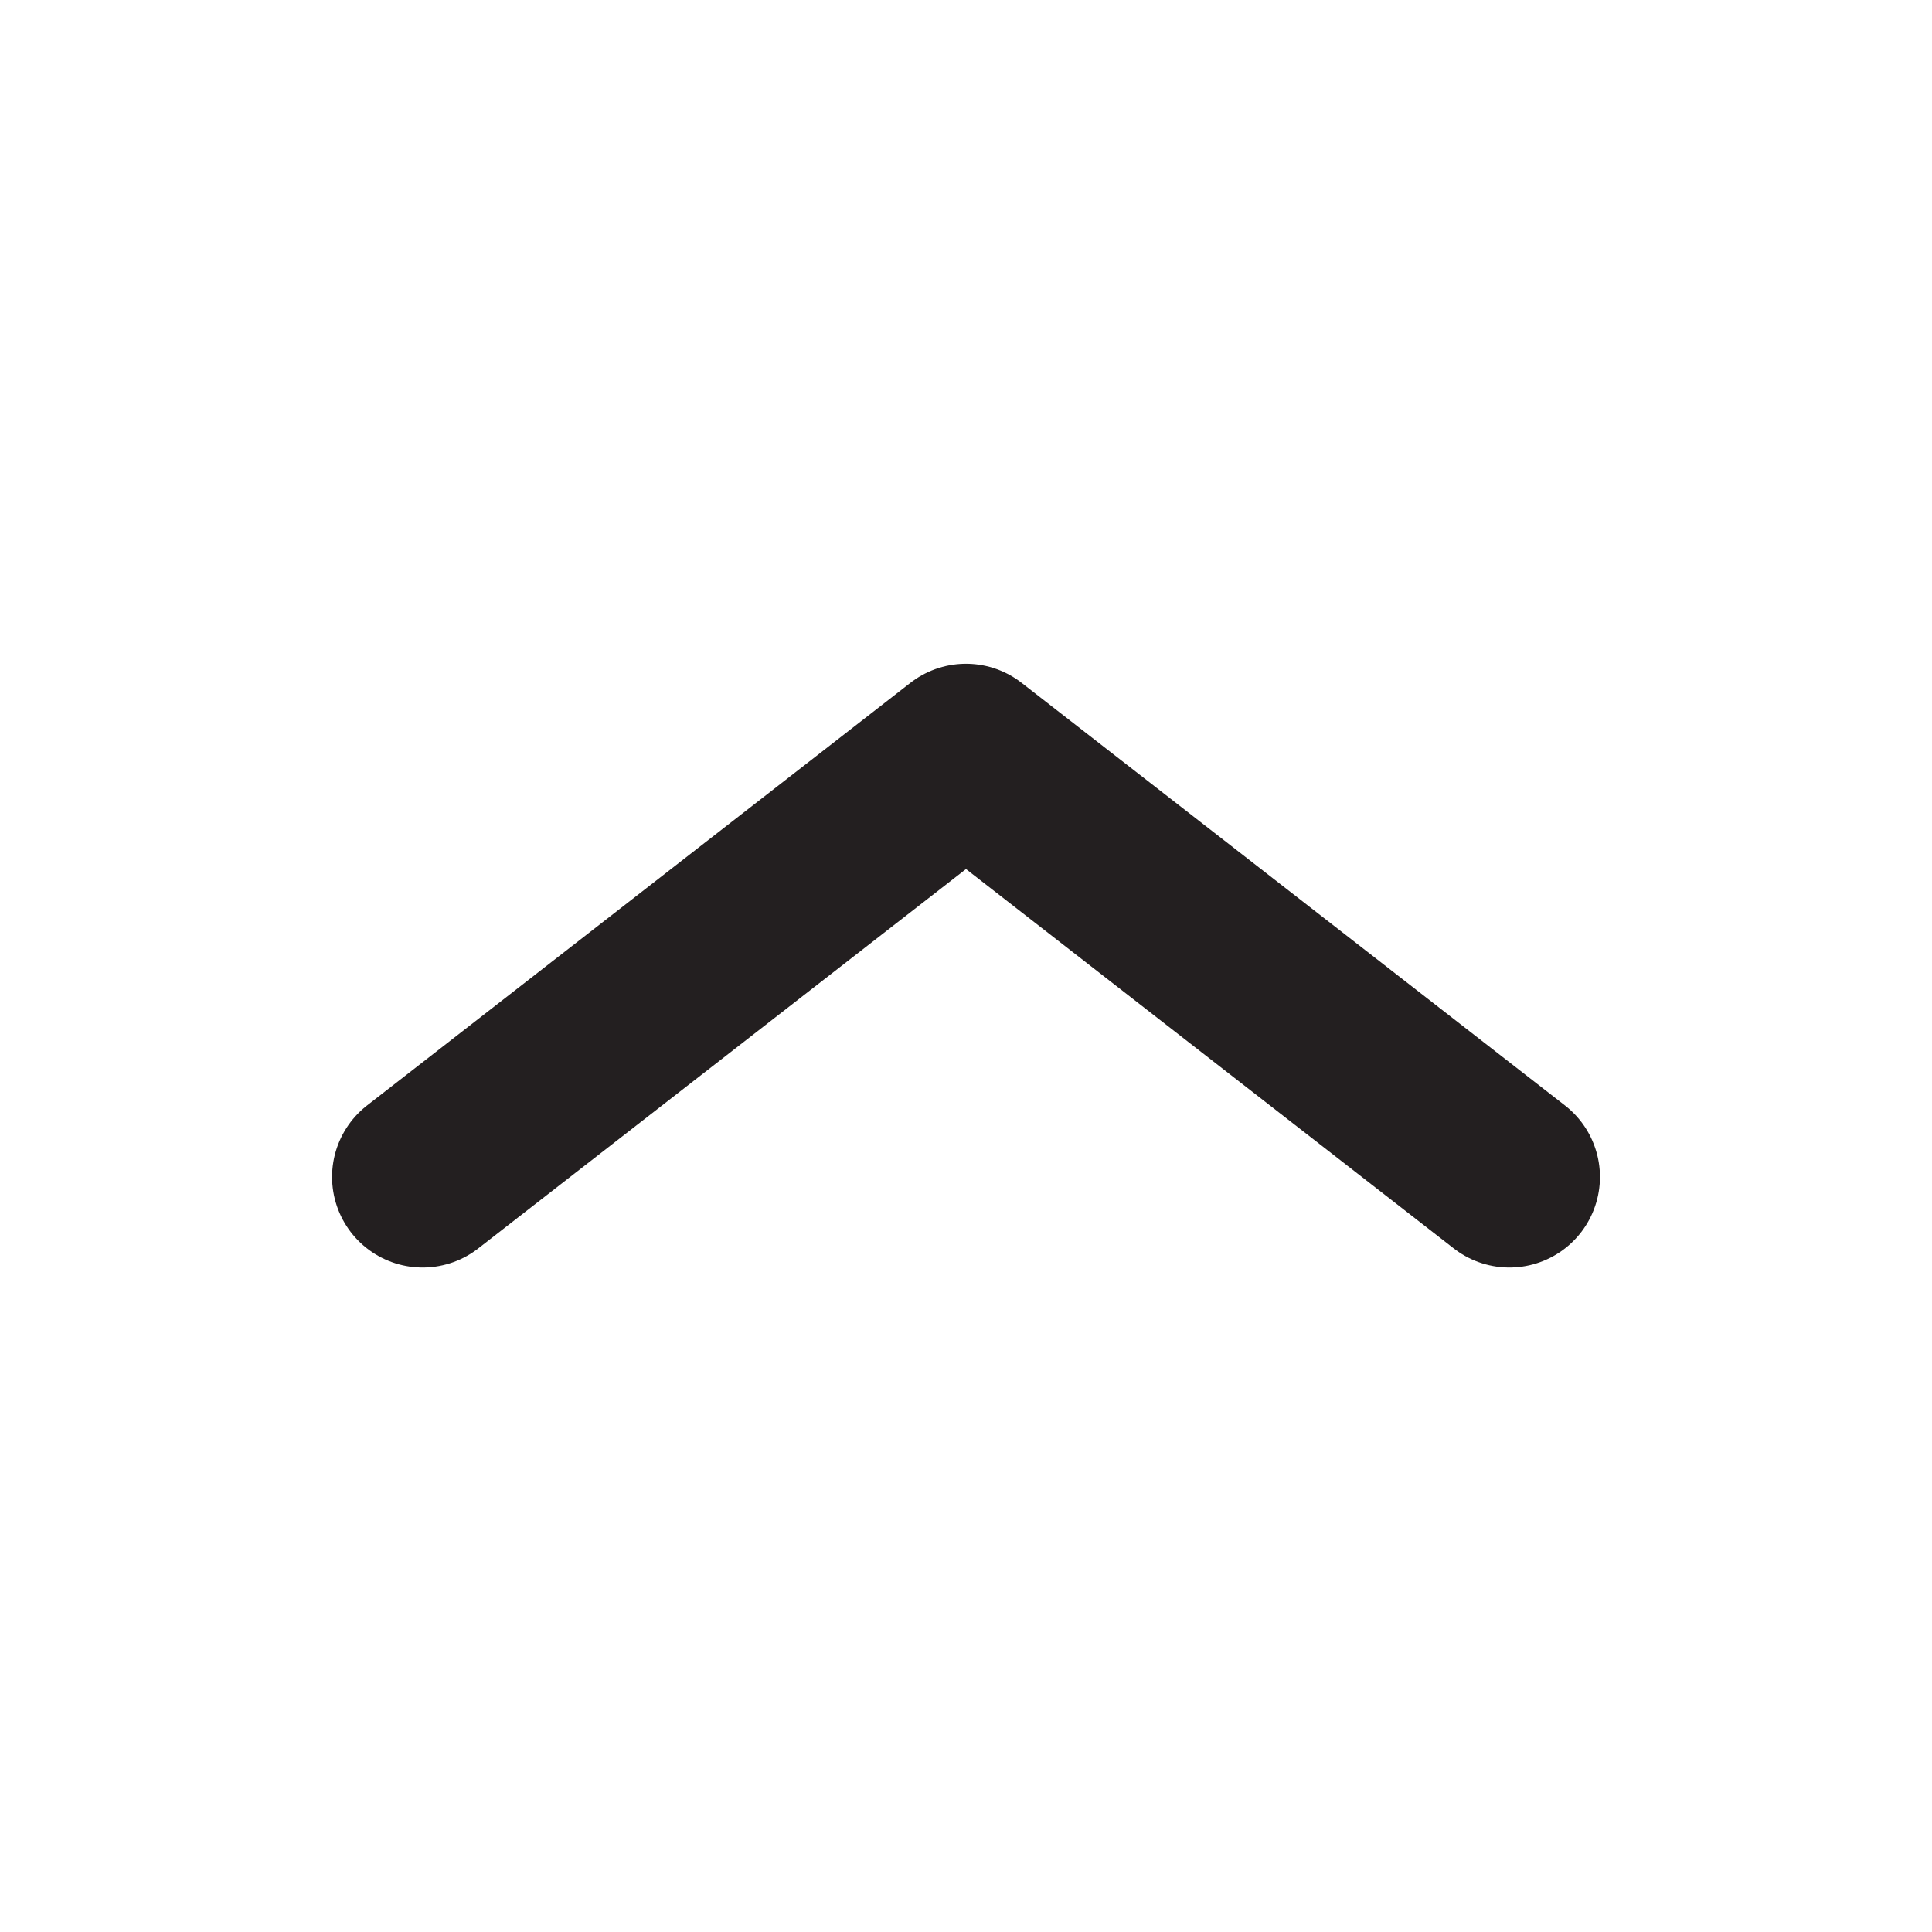 <svg width="16" height="16" viewBox="0 0 16 16" fill="none" xmlns="http://www.w3.org/2000/svg">
<path d="M12.5 9.747L8 6.247L3.5 9.747" stroke="#231F20" stroke-width="1.5" stroke-linecap="round" stroke-linejoin="round"/>
</svg>
